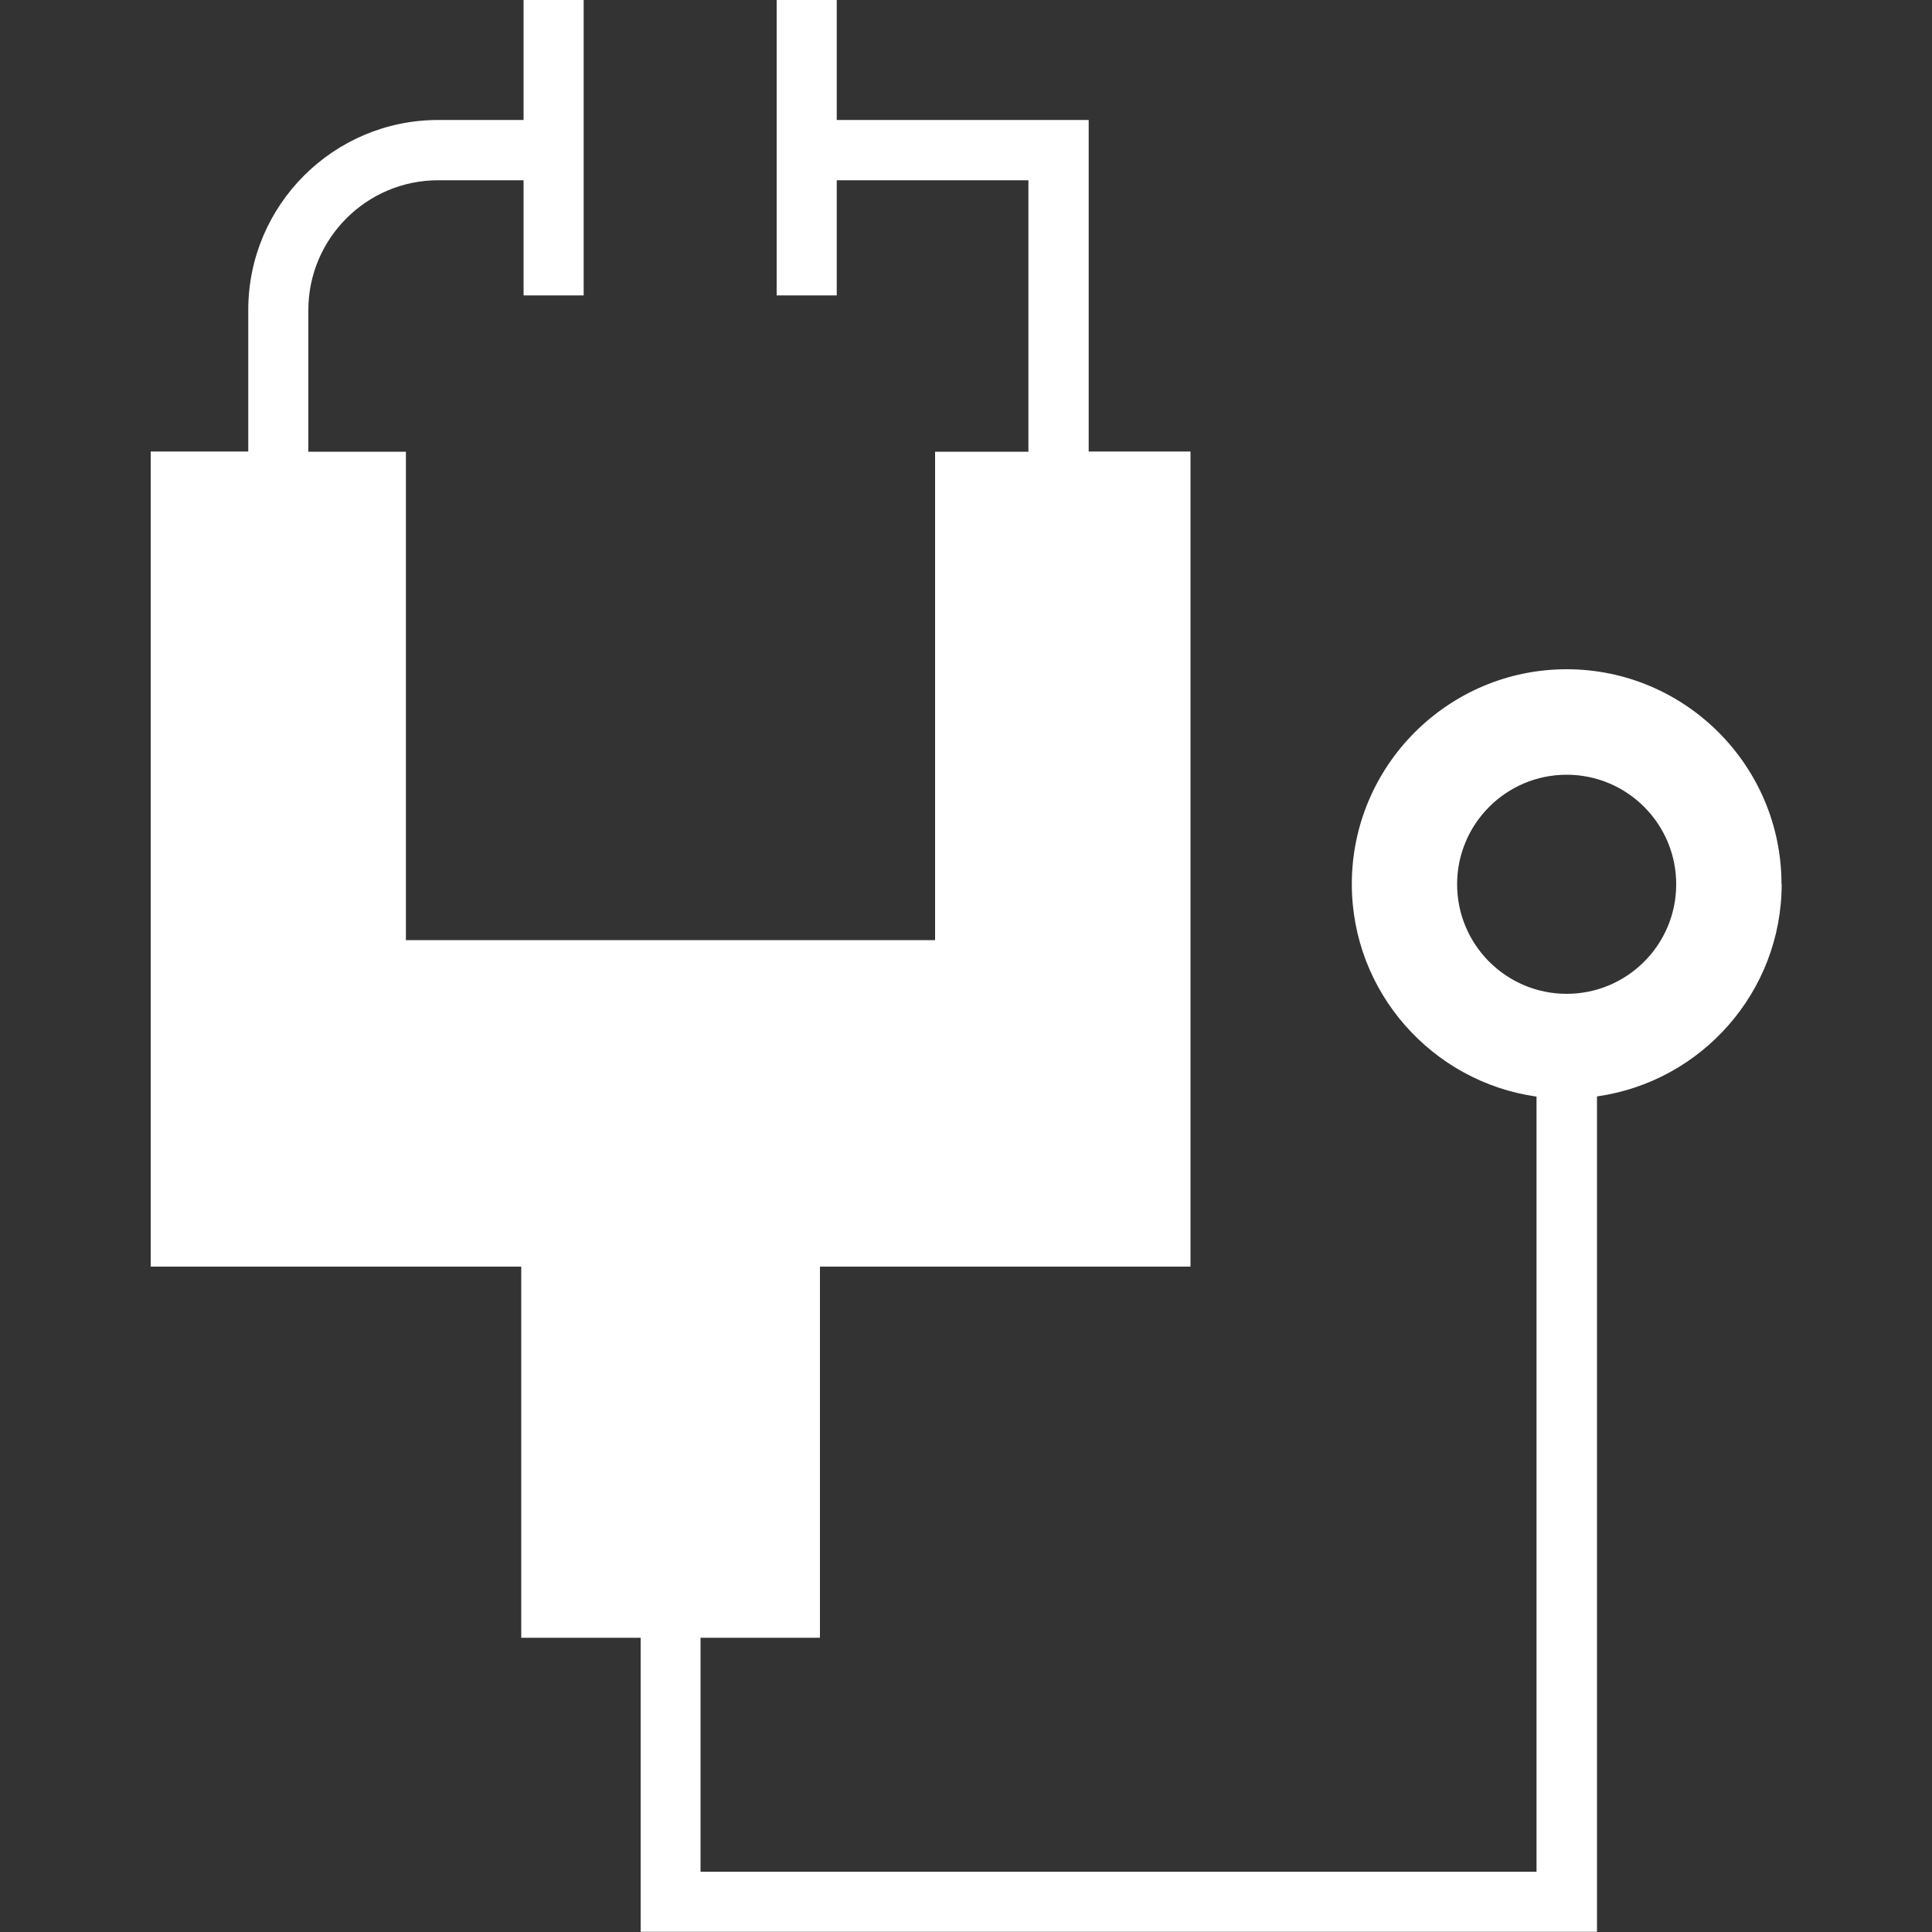 <?xml version="1.0" encoding="UTF-8"?>
<svg id="Images" xmlns="http://www.w3.org/2000/svg" viewBox="0 0 100 100">
  <rect x="0" y="0" width="100" height="100" fill="#333333" stroke="none"/>
  <defs>
    <style>
      .cls-1 {
        fill: #fff;
      }
    </style>
  </defs>
  <path class="cls-1" d="M92.21,45.76c0-6.13-4.99-11.12-11.12-11.12s-11.12,4.99-11.12,11.12c0,5.6,4.17,10.24,9.56,11v40.12h-43.27v-12.11h6.18v-19.21h19.18V23.37h-5.27V6.21h-13.04V0h-3.11v15.29h3.11v-5.96h9.92v14.05h-4.83v25.28h-27.39v-25.28h-5.05v-7.33c0-3.7,3.01-6.72,6.72-6.72h4.42v5.96h3.11V0h-3.11v6.21h-4.42c-5.42,0-9.83,4.41-9.83,9.83v7.33h-5.05v42.19h19.18v19.21h6.18v15.22h49.5v-43.24c5.4-.76,9.56-5.4,9.56-11ZM81.09,51.44c-3.13,0-5.67-2.54-5.67-5.67s2.54-5.67,5.67-5.67,5.67,2.54,5.67,5.67-2.54,5.67-5.67,5.67Z"/>
</svg>